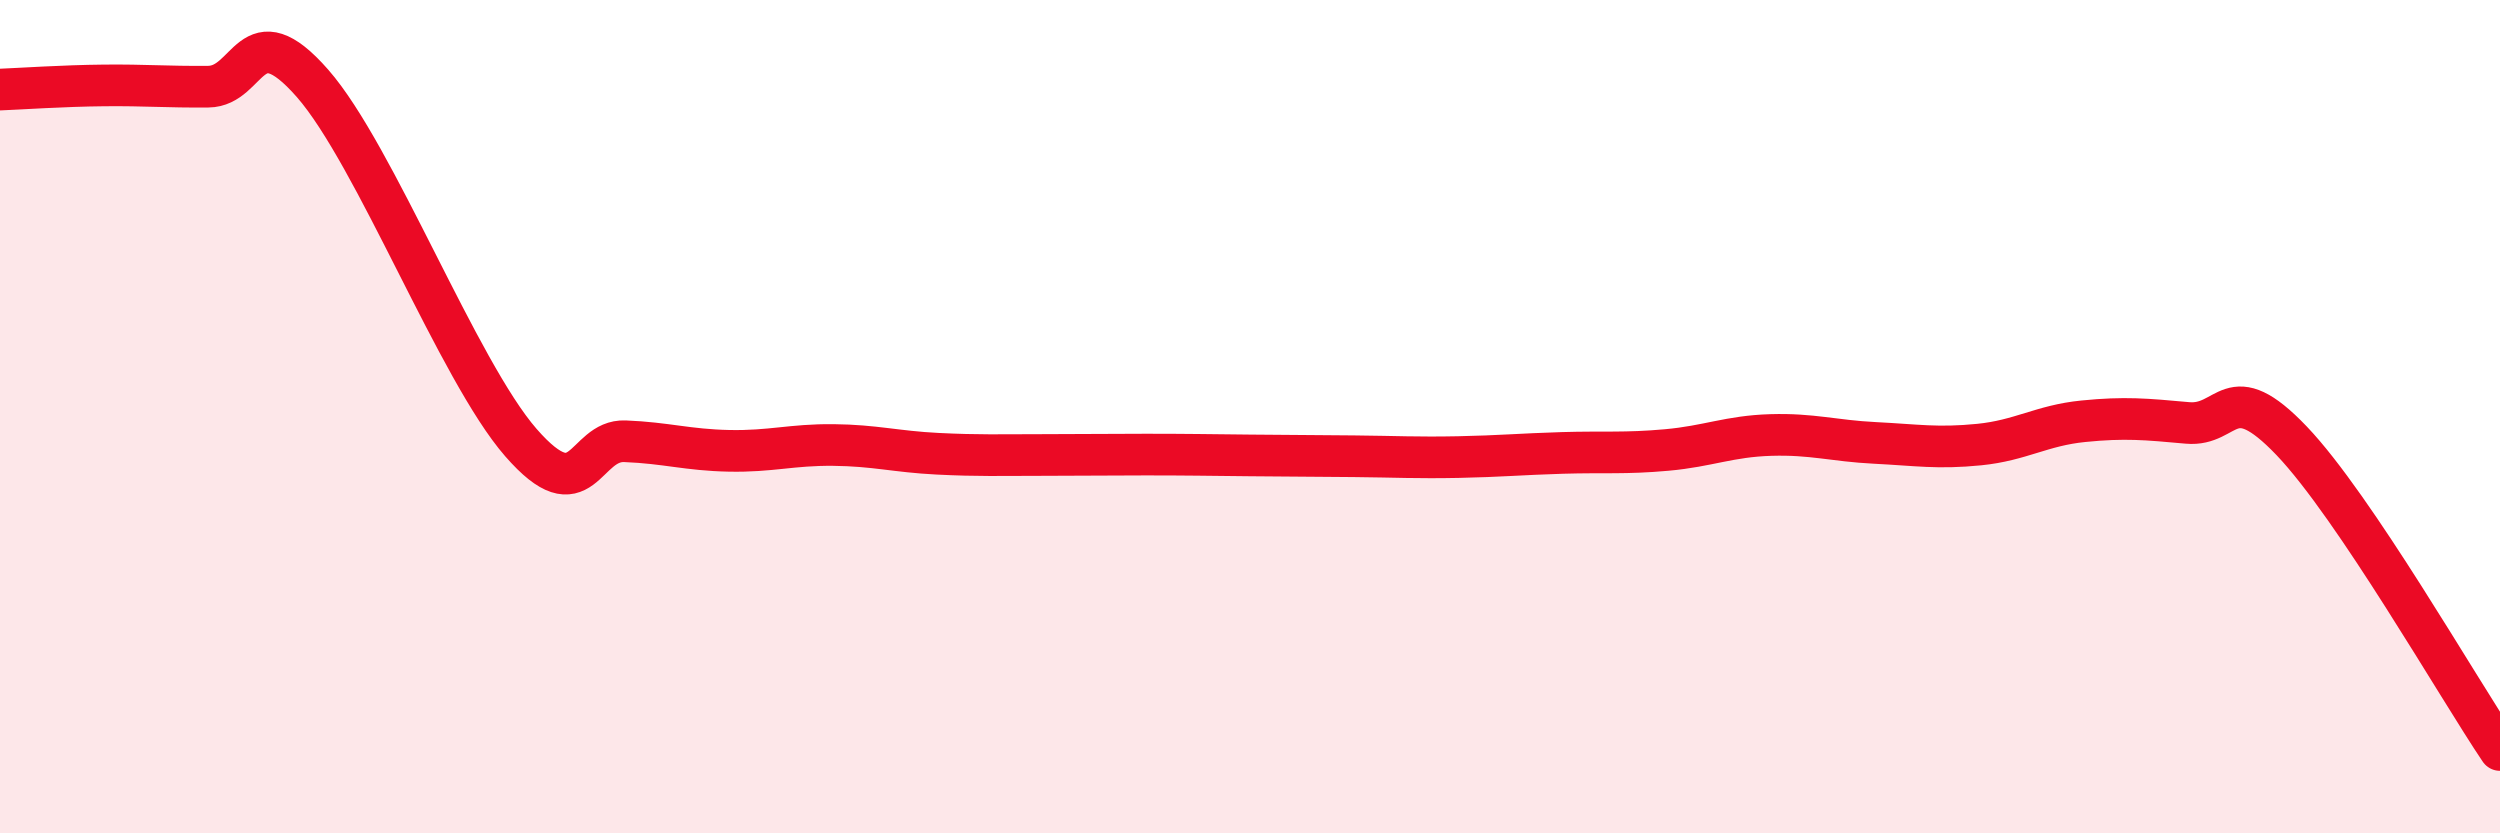 
    <svg width="60" height="20" viewBox="0 0 60 20" xmlns="http://www.w3.org/2000/svg">
      <path
        d="M 0,2.15 C 0.5,2.13 1.5,2.06 2.5,2.05 C 3.5,2.04 4,2.09 5,2.08 C 6,2.07 6,0.29 7.5,2 C 9,3.71 11,8.9 12.5,10.62 C 14,12.34 14,10.55 15,10.59 C 16,10.63 16.5,10.8 17.5,10.82 C 18.5,10.84 19,10.67 20,10.68 C 21,10.69 21.5,10.84 22.5,10.89 C 23.5,10.94 24,10.92 25,10.92 C 26,10.92 26.5,10.91 27.5,10.91 C 28.5,10.91 29,10.92 30,10.93 C 31,10.94 31.5,10.94 32.5,10.95 C 33.5,10.96 34,10.99 35,10.97 C 36,10.95 36.5,10.9 37.5,10.87 C 38.5,10.84 39,10.89 40,10.8 C 41,10.71 41.5,10.47 42.5,10.44 C 43.5,10.41 44,10.58 45,10.63 C 46,10.68 46.5,10.77 47.5,10.67 C 48.5,10.57 49,10.21 50,10.11 C 51,10.01 51.5,10.06 52.5,10.15 C 53.5,10.24 53.5,9.01 55,10.58 C 56.5,12.15 59,16.52 60,18L60 20L0 20Z"
        fill="#EB0A25"
        opacity="0.1"
        stroke-linecap="round"
        stroke-linejoin="round"
      />
      <path
        d="M 0,2.15 C 0.5,2.13 1.5,2.06 2.5,2.05 C 3.5,2.04 4,2.09 5,2.08 C 6,2.07 6,0.29 7.5,2 C 9,3.71 11,8.9 12.5,10.62 C 14,12.34 14,10.55 15,10.59 C 16,10.63 16.5,10.8 17.5,10.82 C 18.5,10.84 19,10.67 20,10.68 C 21,10.69 21.5,10.84 22.5,10.89 C 23.5,10.94 24,10.92 25,10.92 C 26,10.92 26.5,10.91 27.5,10.91 C 28.5,10.91 29,10.92 30,10.93 C 31,10.94 31.5,10.94 32.5,10.95 C 33.5,10.96 34,10.99 35,10.97 C 36,10.95 36.5,10.9 37.5,10.87 C 38.5,10.84 39,10.89 40,10.8 C 41,10.71 41.5,10.47 42.5,10.44 C 43.5,10.41 44,10.58 45,10.63 C 46,10.68 46.5,10.77 47.5,10.67 C 48.5,10.57 49,10.21 50,10.11 C 51,10.01 51.5,10.06 52.5,10.15 C 53.5,10.24 53.5,9.01 55,10.58 C 56.5,12.15 59,16.52 60,18"
        stroke="#EB0A25"
        stroke-width="1"
        fill="none"
        stroke-linecap="round"
        stroke-linejoin="round"
      />
    </svg>
  